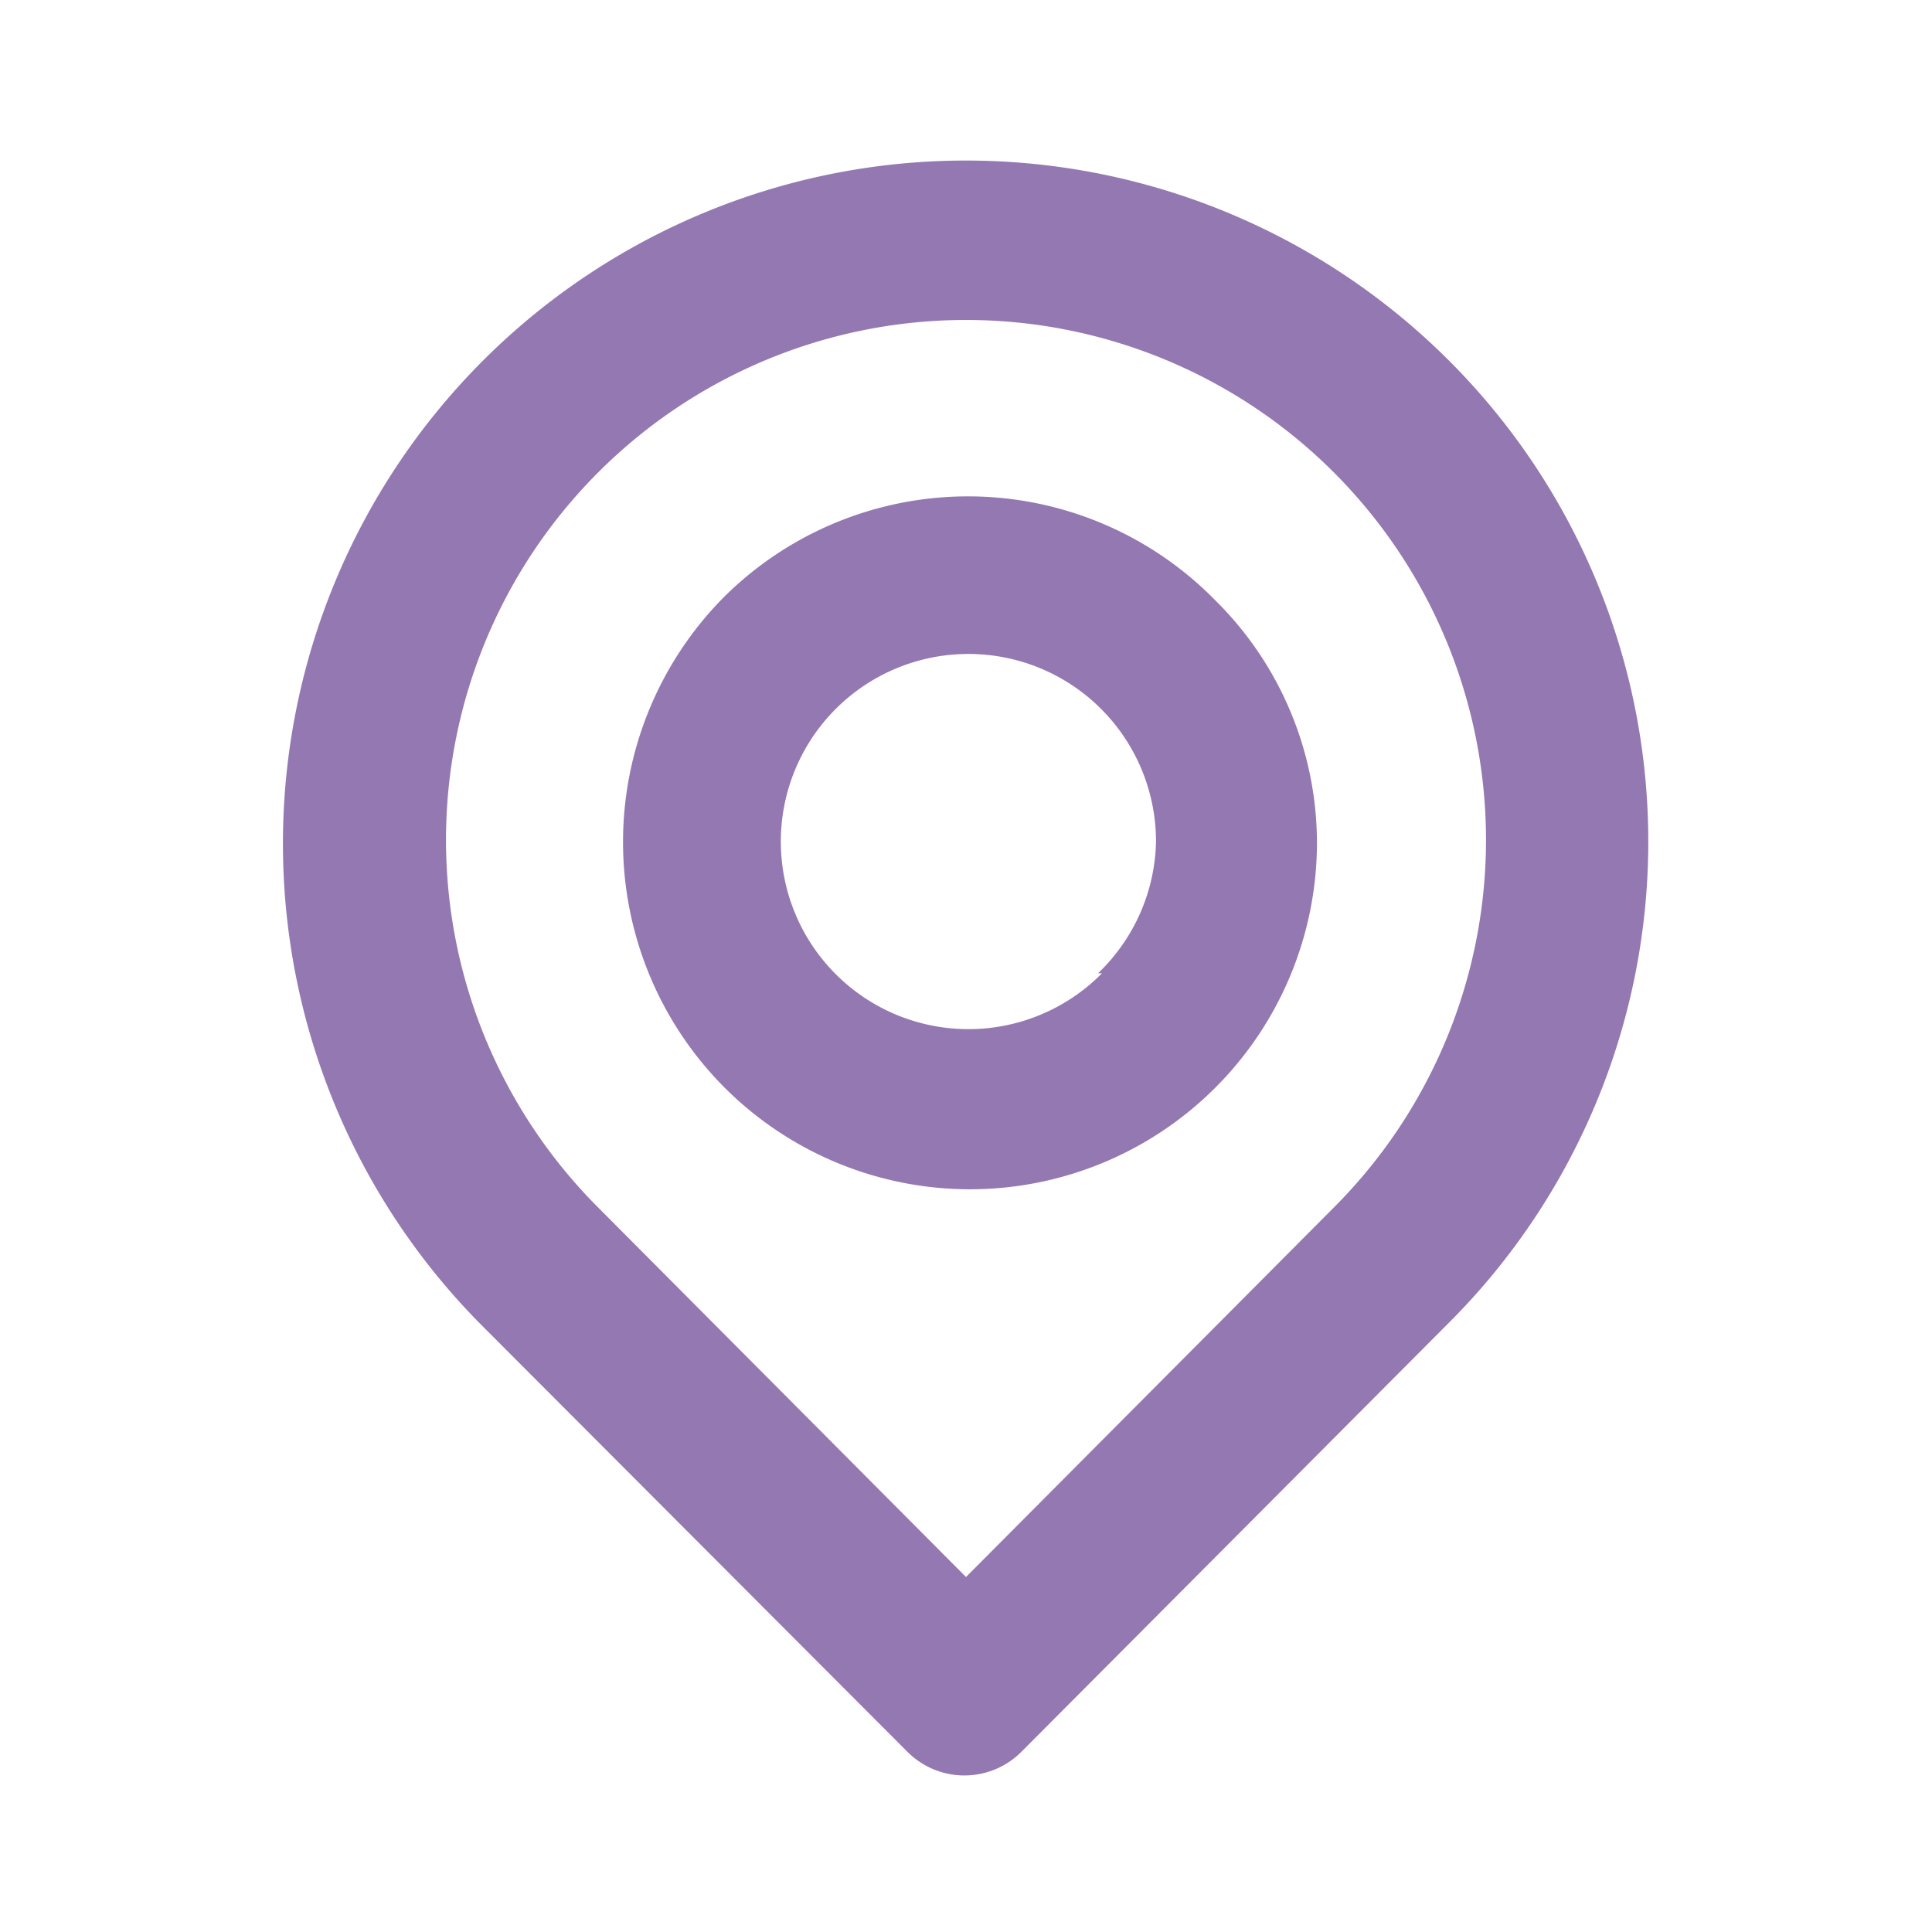 <svg xmlns="http://www.w3.org/2000/svg" width="20" height="20" fill="none"><path fill="#9478B2" d="M15 3.733a7.071 7.071 0 1 0-10 10l4.392 4.4a.833.833 0 0 0 1.183 0L15 13.692a7.041 7.041 0 0 0 0-9.959ZM13.808 12.5 10 16.325 6.192 12.5a5.383 5.383 0 1 1 7.616 0ZM7.5 6.175a3.6 3.6 0 0 0 0 5.083 3.592 3.592 0 0 0 6.133-2.5 3.535 3.535 0 0 0-1.05-2.541A3.583 3.583 0 0 0 7.5 6.175Zm3.908 3.9a1.942 1.942 0 1 1 .559-1.358 1.941 1.941 0 0 1-.6 1.358h.041Z"/></svg>